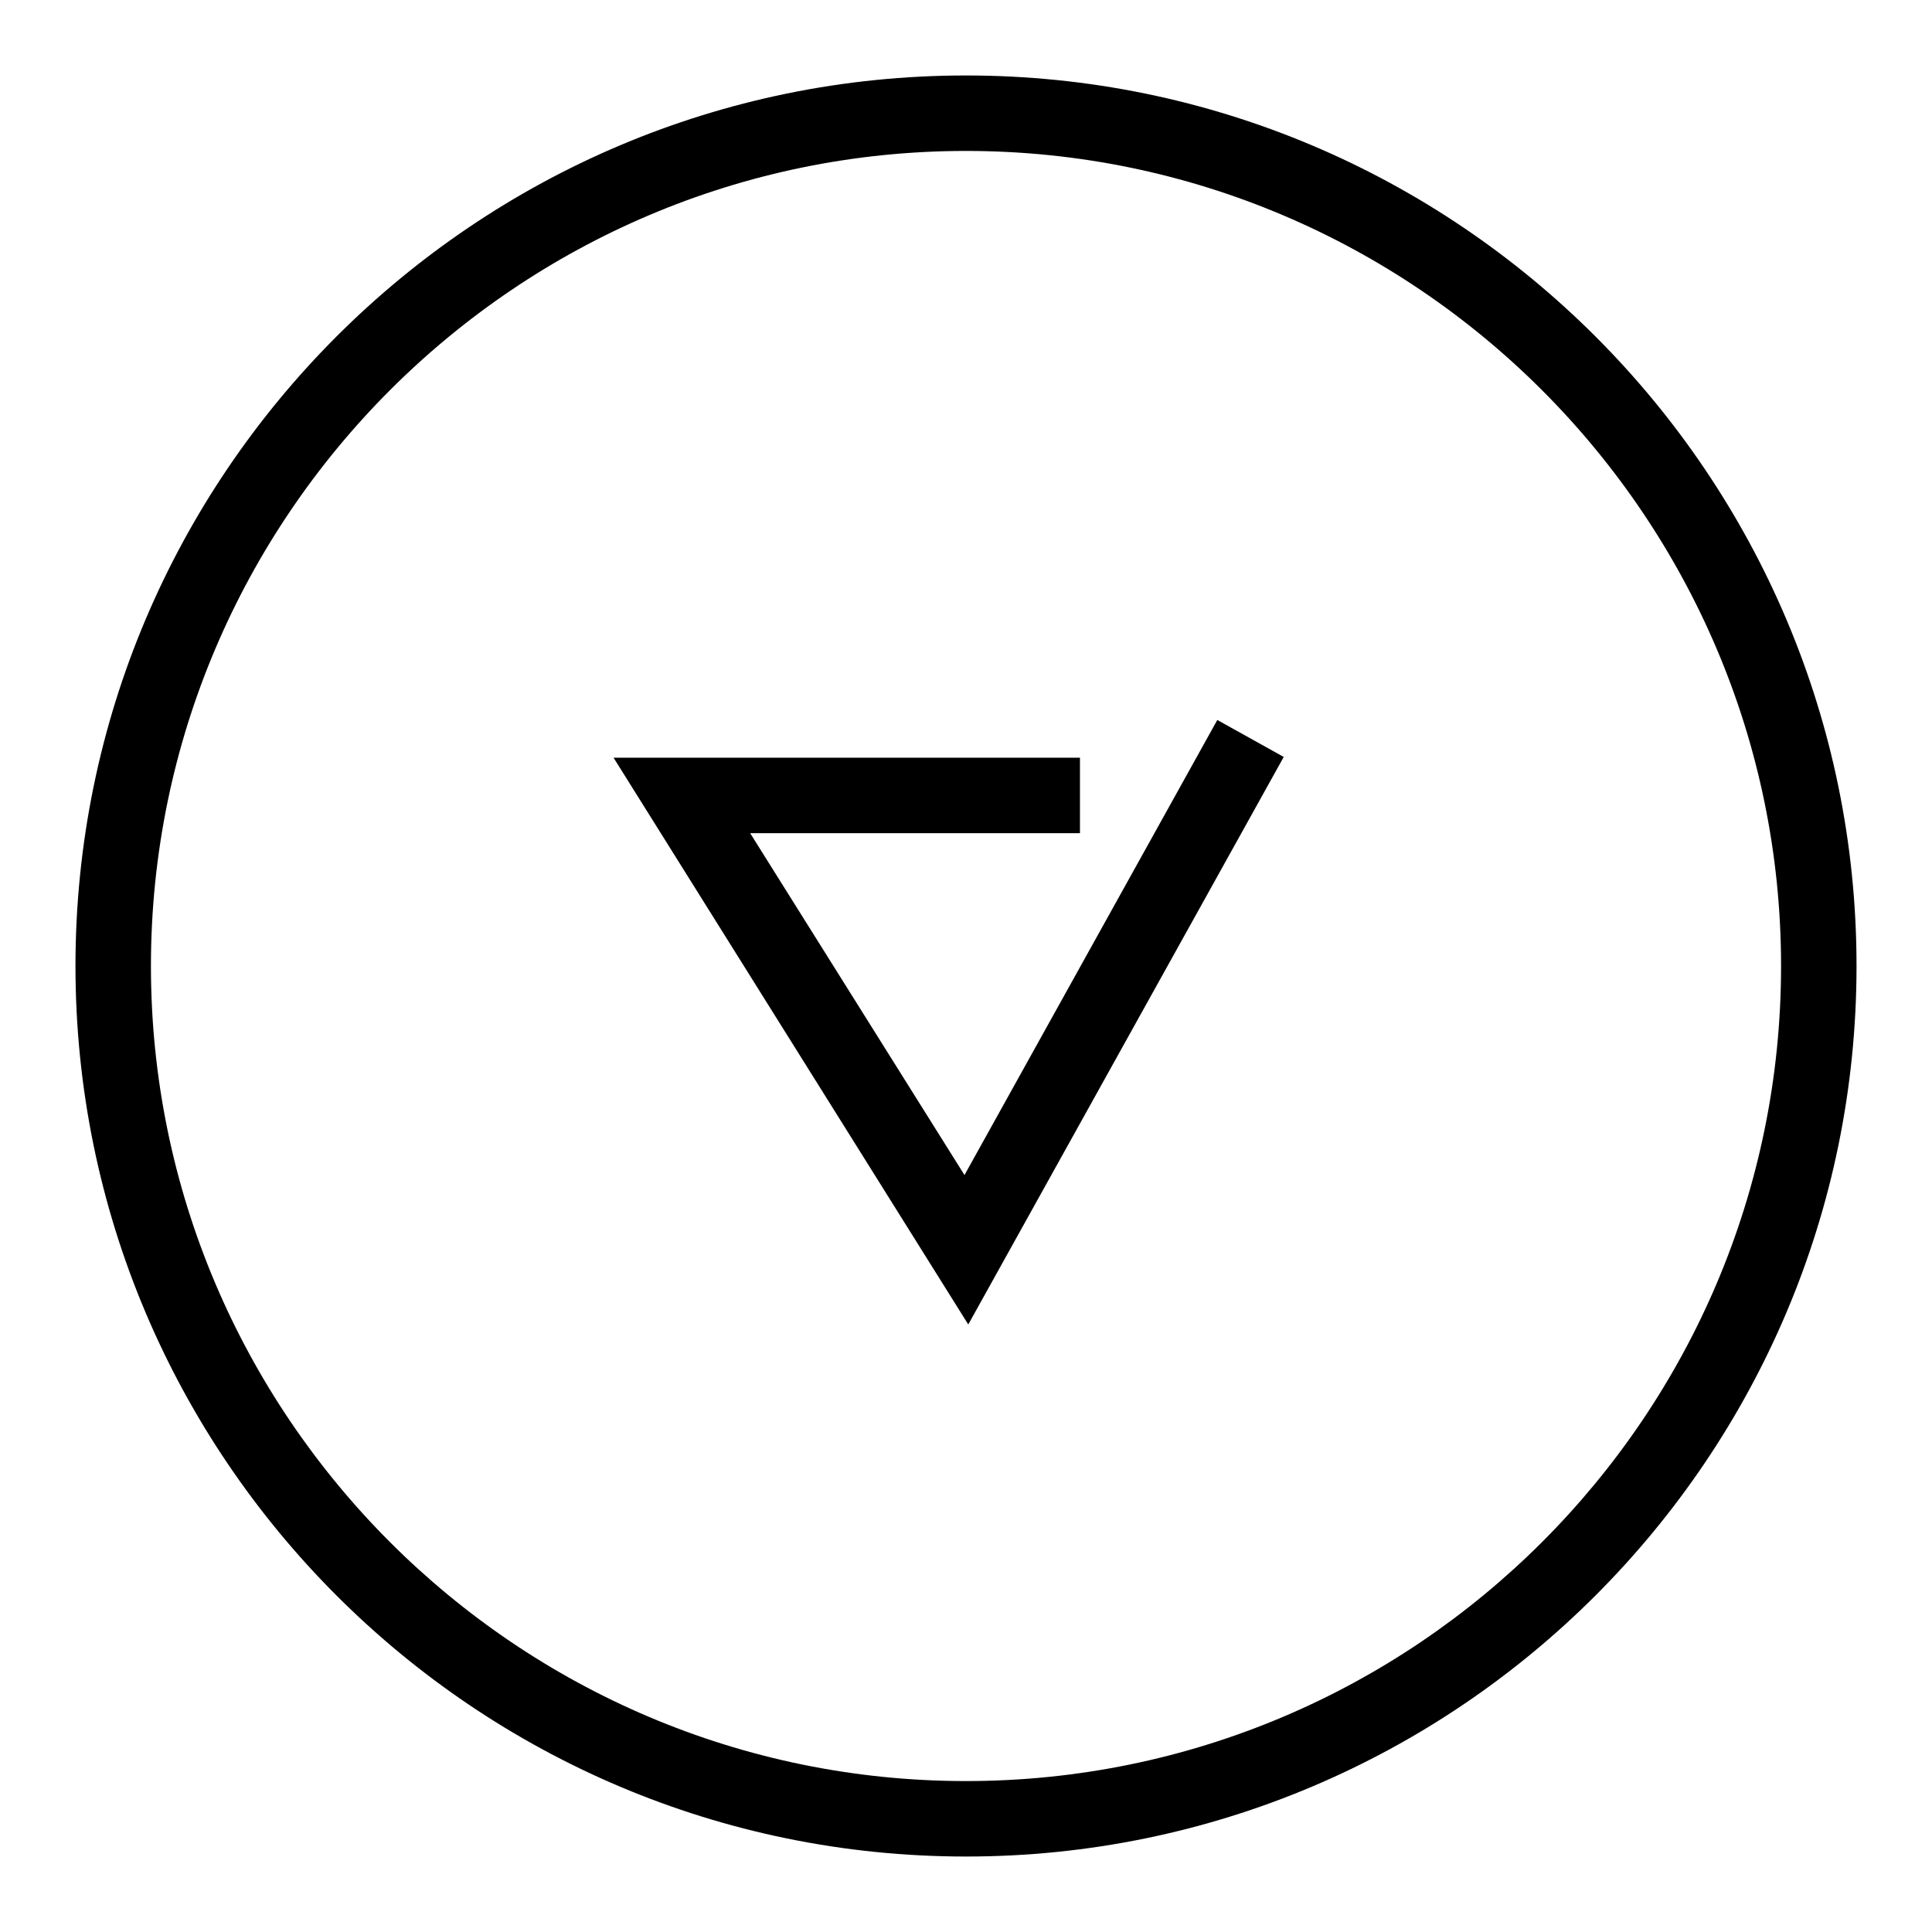 <?xml version="1.0" encoding="utf-8"?>
<!-- Svg Vector Icons : http://www.onlinewebfonts.com/icon -->
<!DOCTYPE svg PUBLIC "-//W3C//DTD SVG 1.1//EN" "http://www.w3.org/Graphics/SVG/1.1/DTD/svg11.dtd">
<svg version="1.1" xmlns="http://www.w3.org/2000/svg" xmlns:xlink="http://www.w3.org/1999/xlink" x="0px" y="0px" viewBox="0 0 256 256" enable-background="new 0 0 256 256" xml:space="preserve">
<g><g><path fill="#000000" d="M128,20C68.5,20,20,68.5,20,128c0,59.5,48.4,108,108,108c59.5,0,108-48.4,108-108C236,68.5,187.5,20,128,20 M128,246c-65.1,0-118-52.9-118-118C10,62.9,62.9,10,128,10c65.1,0,118,52.9,118,118C246,193.1,193.1,246,128,246"/><path fill="#000000" d="M128.3,175.5l-47-75.1h61.8v10H99.4l28.4,45.3l33.5-60.3l8.8,4.9L128.3,175.5z"/></g></g>
</svg>